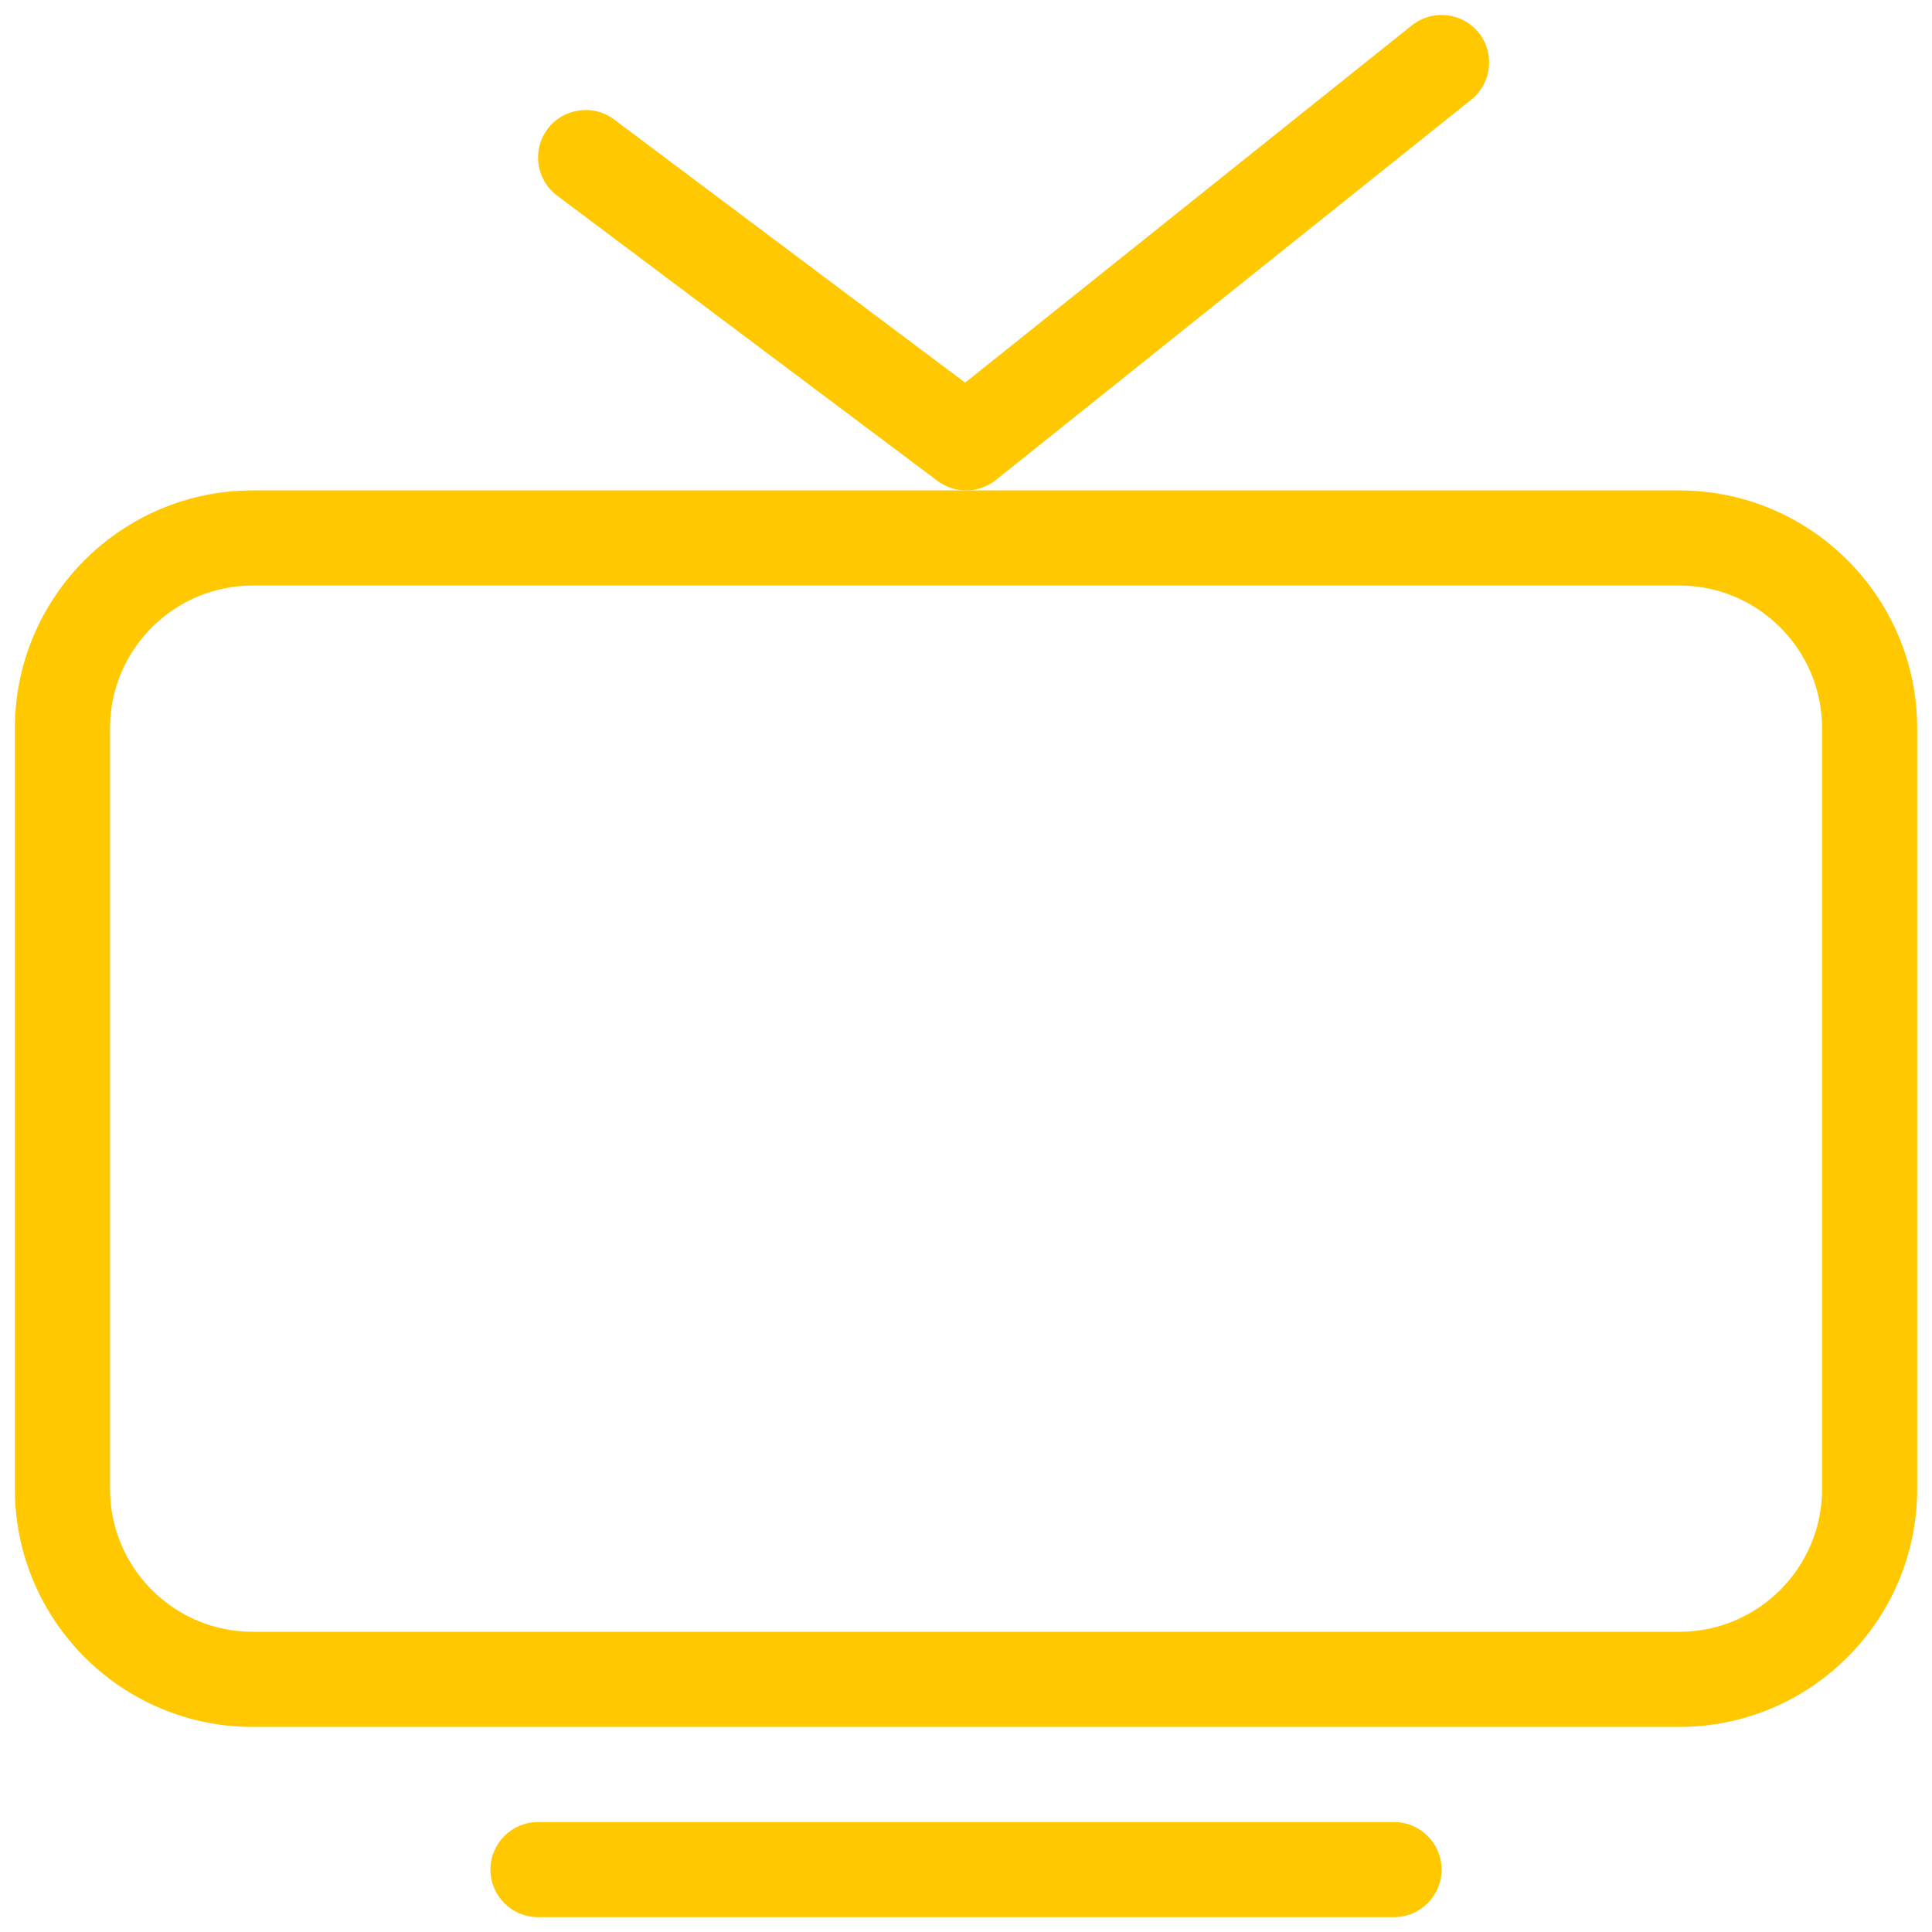 <svg width="78" height="78" viewBox="0 0 78 78" fill="none" xmlns="http://www.w3.org/2000/svg">
<path d="M67.802 19.8H39.002H10.202C4.91 19.8 0.602 24.104 0.602 29.4V60.12C0.602 65.415 4.91 69.72 10.202 69.72H67.802C73.093 69.72 77.402 65.415 77.402 60.12V29.4C77.402 24.104 73.093 19.8 67.802 19.8ZM73.562 60.12C73.562 63.295 70.977 65.88 67.802 65.88H10.202C7.026 65.88 4.442 63.295 4.442 60.12V29.4C4.442 26.224 7.026 23.64 10.202 23.64H67.802C70.977 23.64 73.562 26.224 73.562 29.4V60.12Z" fill="#FFC800"/>
<path d="M56.281 73.561H21.721C20.661 73.561 19.801 74.421 19.801 75.481C19.801 76.54 20.661 77.4 21.721 77.4H56.281C57.341 77.4 58.201 76.54 58.201 75.481C58.201 74.421 57.341 73.561 56.281 73.561Z" fill="#FFC800"/>
<path d="M59.401 4.021C60.227 3.357 60.361 2.151 59.701 1.322C59.041 0.496 57.831 0.366 57.002 1.022L38.965 15.449L24.795 4.824C23.951 4.19 22.741 4.363 22.107 5.208C21.47 6.056 21.643 7.258 22.491 7.896L37.851 19.416C38.193 19.669 38.596 19.8 39.003 19.8C39.43 19.8 39.852 19.658 40.202 19.381L59.401 4.021Z" fill="#FFC800"/>
</svg>

